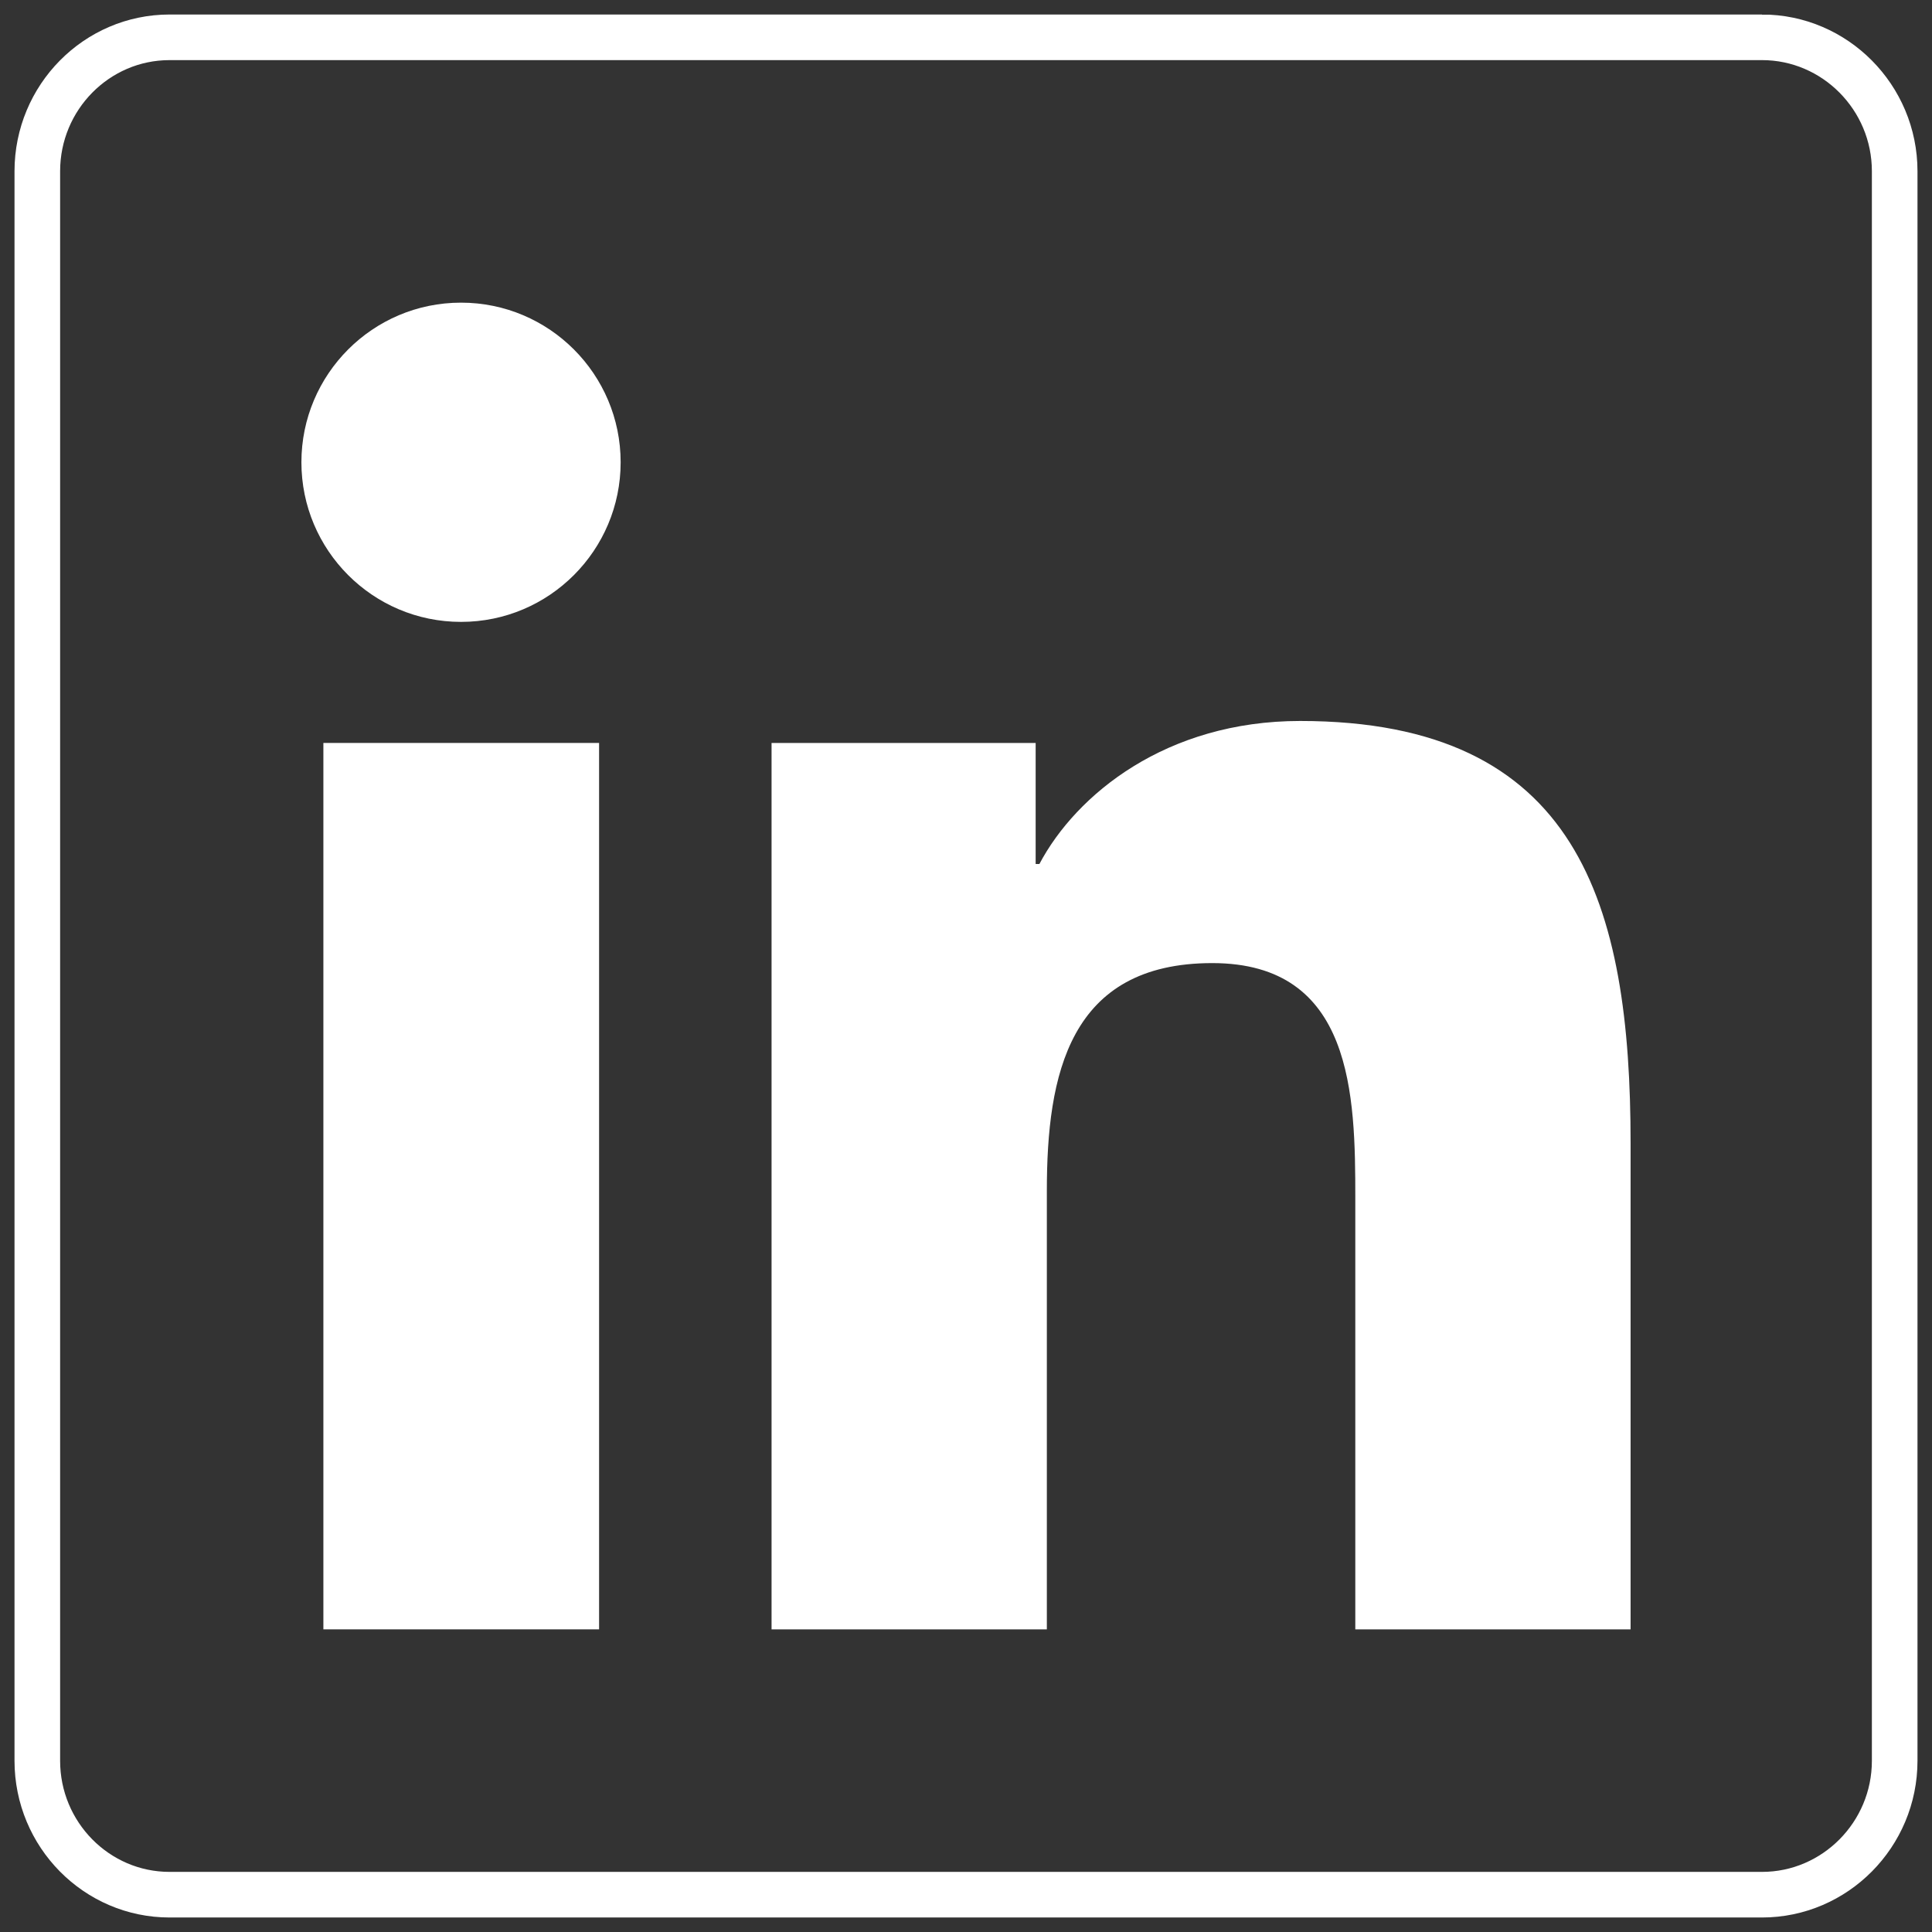 <?xml version="1.0" encoding="UTF-8"?><svg id="a" xmlns="http://www.w3.org/2000/svg" viewBox="0 0 466 466"><rect x="0" y="0" width="466" height="466" fill="#333333" stroke="none"/><path d="M425,9H40.9c-17.6,0-31.9,14.5-31.9,32.3v383.4c0,17.8,14.3,32.3,31.9,32.3h384.1c17.6,0,32-14.5,32-32.3V41.3c0-17.8-14.4-32.3-32-32.3Z" fill="none" stroke="#fff" stroke-miterlimit="10" stroke-width="11"/><polygon points="144.4 393 78 393 78 179.2 144.5 179.2 144.5 393 144.4 393" fill="#fff"/><path d="M111.2,150c-21.3,0-38.5-17.3-38.5-38.5s17.2-38.5,38.5-38.5,38.5,17.3,38.5,38.5-17.2,38.5-38.5,38.5Z" fill="#fff"/><path d="M393.3,393h-66.4v-104c0-24.8-.5-56.7-34.5-56.7-34.6,0-39.9,27-39.9,54.9v105.8h-66.4v-213.8h63.7v29.2h.9c8.9-16.8,30.6-34.5,62.9-34.5,67.2,0,79.7,44.3,79.7,101.9v117.2Z" fill="#fff"/></svg>